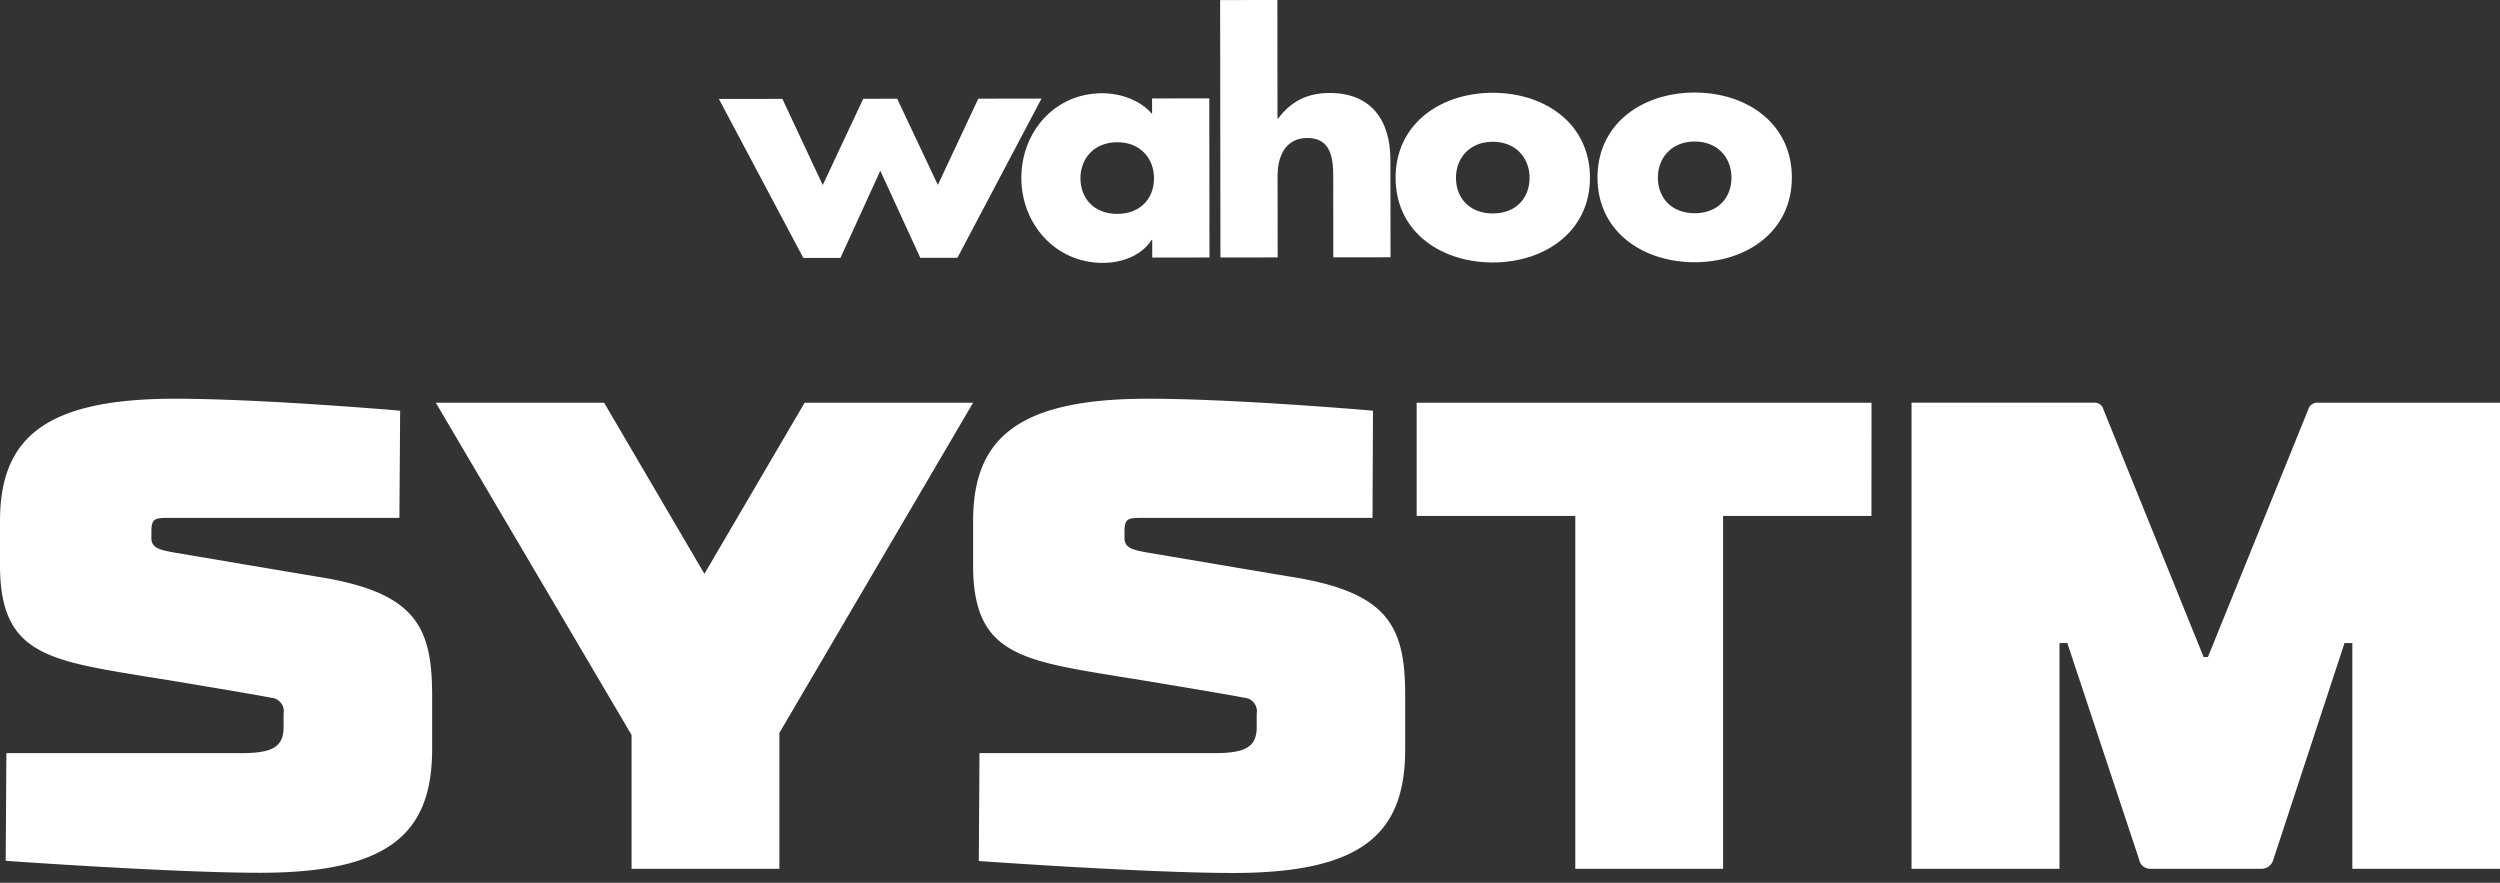<svg width="320" height="113" fill="none" xmlns="http://www.w3.org/2000/svg"><rect width="100%" height="100%" fill="#333333" stroke="none"/><g clip-path="url(#clip0)" fill="#fff" style="--darkreader-inline-fill: #181a1b;" data-darkreader-inline-fill=""><path d="M163.502 0l.017 15.166h.082c1.687-2.224 3.738-3.26 6.596-3.263 5.233-.006 7.771 3.404 7.776 8.568l.015 12.462-7.322.009-.013-10.439c-.003-2.382-.368-4.845-3.306-4.841-2.898.003-3.822 2.467-3.818 4.848l.013 10.439-7.326.01-.039-32.951L163.502 0z"></path><path fill-rule="evenodd" clip-rule="evenodd" d="M154.814 32.958l-7.328.01-.003-2.261h-.079c-1.285 2.025-3.819 2.943-6.234 2.944-6.119.007-10.432-5.029-10.438-10.866-.007-5.834 4.214-10.842 10.331-10.85 2.376-.002 4.871.867 6.402 2.653l-.002-1.986 7.326-.008.025 20.364zm-11.8-5.582c-2.98.004-4.713-1.978-4.717-4.558-.002-2.502 1.727-4.61 4.706-4.614 2.979-.003 4.709 2.101 4.712 4.603.003 2.58-1.723 4.564-4.701 4.569z"></path><path d="M120.045 23.671l5.177-11.043 8.091-.01-10.762 20.377-4.751.008-5.123-11.148-5.1 11.159-4.75.005-10.81-20.352 8.129-.01 5.165 11.032 5.181-11.044 4.346-.006 5.207 11.032z"></path><path fill-rule="evenodd" clip-rule="evenodd" d="M191.09 33.594c6.639-.008 12.431-3.947 12.423-10.852-.008-6.948-5.81-10.871-12.449-10.864-6.642.007-12.432 3.946-12.424 10.893.009 6.947 5.85 10.83 12.45 10.823zm-4.723-10.832c.003 2.58 1.737 4.561 4.716 4.558 2.976-.003 4.706-1.99 4.702-4.569-.001-2.5-1.736-4.606-4.713-4.602-2.977.004-4.708 2.111-4.705 4.613zM229.356 22.712c.009 6.905-5.784 10.845-12.427 10.853-6.596.007-12.439-3.876-12.447-10.824-.009-6.947 5.782-10.885 12.421-10.893 6.644-.007 12.444 3.917 12.453 10.864zm-12.435 4.579c-2.974.003-4.707-1.979-4.71-4.559-.002-2.501 1.725-4.609 4.7-4.613 2.98-.003 4.714 2.1 4.717 4.602.003 2.58-1.728 4.566-4.707 4.57zM51.22 52.569s-17.653-1.532-28.84-1.532C5.642 51.037 0 56.153 0 66.722v5.617c0 11.19 5.849 12.152 18.223 14.187l.792.13c.73.087 14.552 2.39 15.641 2.649a1.777 1.777 0 011.293.654 1.721 1.721 0 01.35 1.389v1.731c0 2.597-1.546 3.324-5.456 3.324H.817l-.088 13.78s21.38 1.532 32.565 1.532c16.696 0 22.02-5.193 22.02-15.849v-6.82c0-8.657-2.003-13.037-13.83-15.088-1.09-.165-19.2-3.237-19.2-3.237-1.907-.338-2.908-.598-2.908-1.87v-.684c0-1.792.369-1.878 2.275-1.878h29.472l.097-13.72zm26.106-1.022H55.781l25.06 42.527v17.131H99.76v-17.39l24.797-42.267h-21.563l-12.83 21.9-12.838-21.9zm69.612-.51c11.23 0 28.804 1.532 28.804 1.532l-.061 13.72h-29.472c-1.916 0-2.276.086-2.276 1.878v.684c0 1.272 1.001 1.532 2.908 1.87 0 0 18.102 3.072 19.2 3.237 11.828 2.051 13.822 6.431 13.822 15.087v6.847c0 10.656-5.272 15.849-22.011 15.849-11.186 0-32.565-1.532-32.565-1.532l.087-13.806h30.017c3.919 0 5.466-.727 5.466-3.324v-1.731a1.72 1.72 0 00-.925-1.854 1.78 1.78 0 00-.718-.189c-1.09-.26-14.921-2.562-15.642-2.649l-.786-.13c-12.386-2.035-18.229-2.995-18.229-14.187v-5.617c0-10.57 5.642-15.685 22.381-15.685zm92.616.51h-58.223v14.49h20.307v45.168h18.918V66.038h18.989l.009-14.49zm42.512 32.556h.545l12.847-31.69c.073-.27.242-.505.475-.663.234-.159.517-.23.799-.203h23.286v59.658h-18.919V82.311h-1.002l-9.103 27.699a1.552 1.552 0 01-.557.862c-.28.217-.625.334-.981.333h-14.2a1.468 1.468 0 01-.95-.333 1.424 1.424 0 01-.5-.862l-9.191-27.7h-1.002v28.895h-18.936V51.539h23.382c.268-.012.531.068.746.226.215.157.367.383.432.64l12.829 31.698z"></path></g><defs><clipPath id="clip0"><path fill="#fff" d="M0 0h320v112.432H0z" style="--darkreader-inline-fill: #e8e6e3;" data-darkreader-inline-fill=""></path></clipPath></defs></svg>